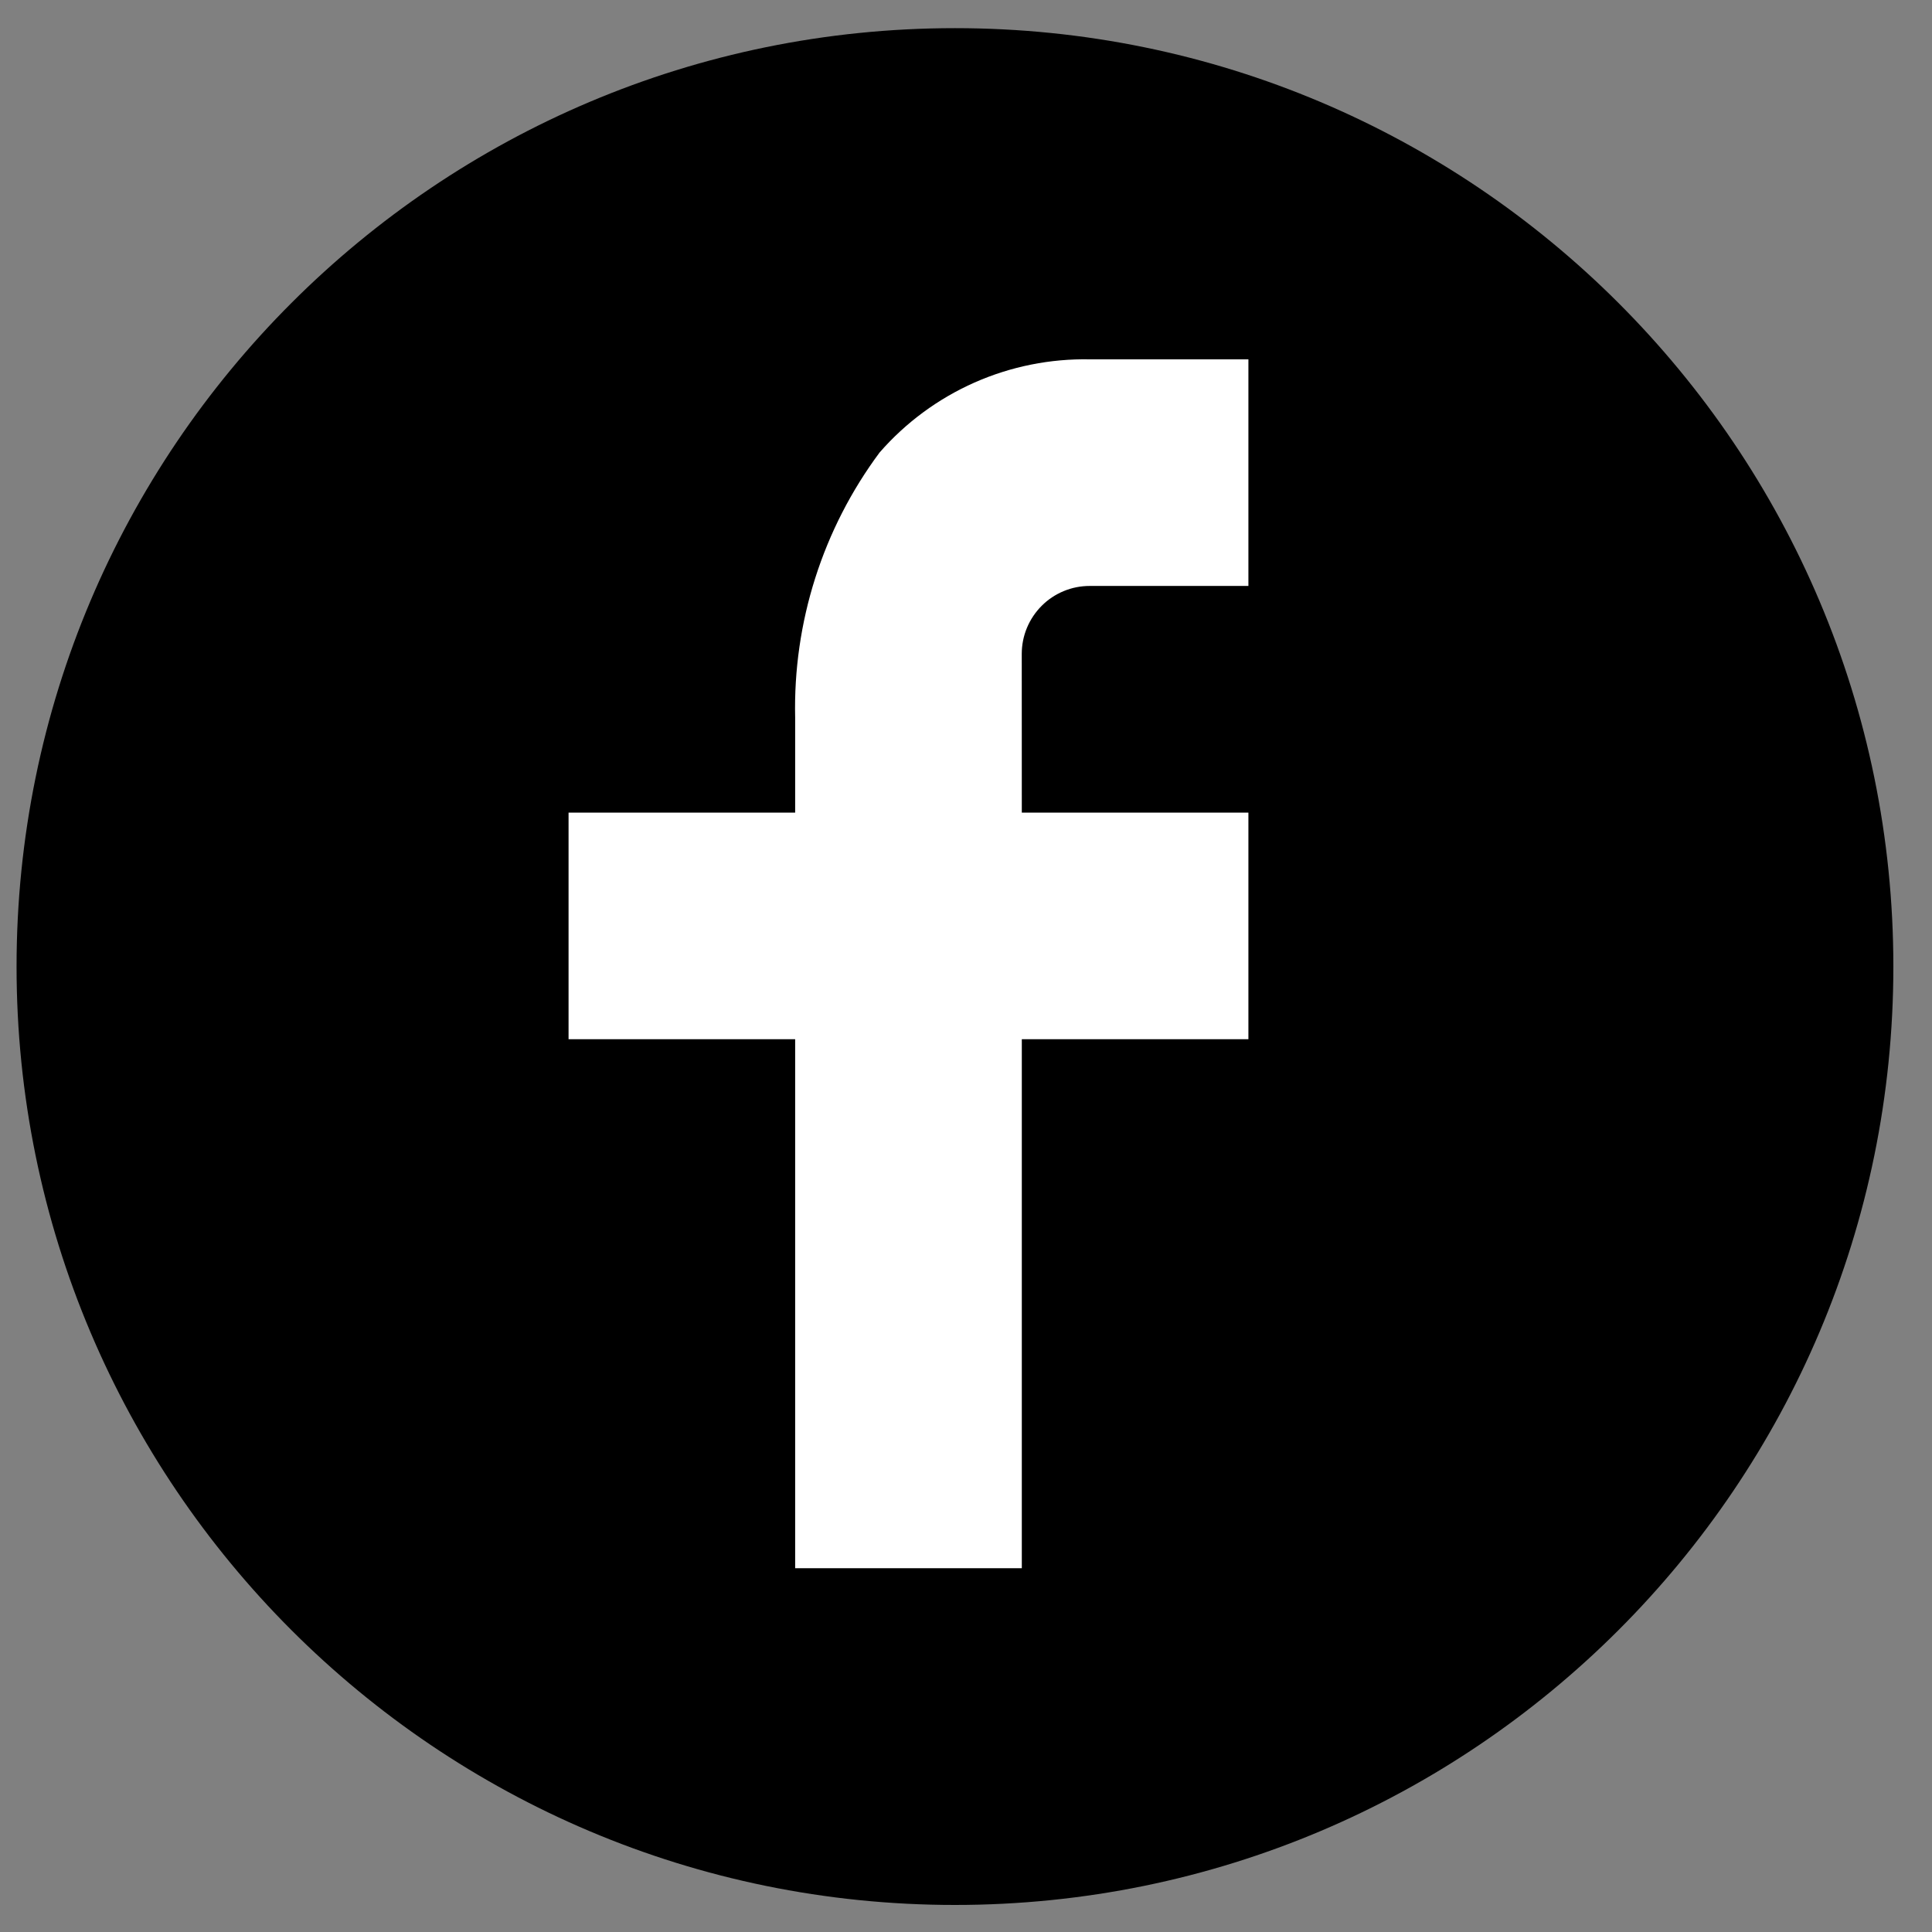 <svg width="35" height="35" viewBox="0 0 35 35" fill="none" xmlns="http://www.w3.org/2000/svg">
<rect x="0" y="0" width="35" height="35" fill="#808080" stroke="none"/>
<path d="M17.3 34.51C26.689 34.51 34.3 26.899 34.3 17.51C34.3 8.121 26.689 0.51 17.3 0.51C7.911 0.51 0.3 8.121 0.3 17.51C0.3 26.899 7.911 34.51 17.3 34.51Z" fill="black"/>
<path d="M18.511 14.721H22.616V18.826H18.511V28.41H14.405V18.826H10.3V14.721H14.405V13.003C14.366 11.275 14.904 9.584 15.935 8.197C16.409 7.654 16.995 7.222 17.654 6.93C18.313 6.639 19.028 6.495 19.748 6.51H22.616V10.615H19.742C19.58 10.615 19.42 10.646 19.271 10.708C19.121 10.77 18.985 10.86 18.871 10.975C18.757 11.089 18.666 11.225 18.604 11.374C18.542 11.523 18.51 11.683 18.51 11.845L18.511 14.721Z" fill="white"/>
</svg>
